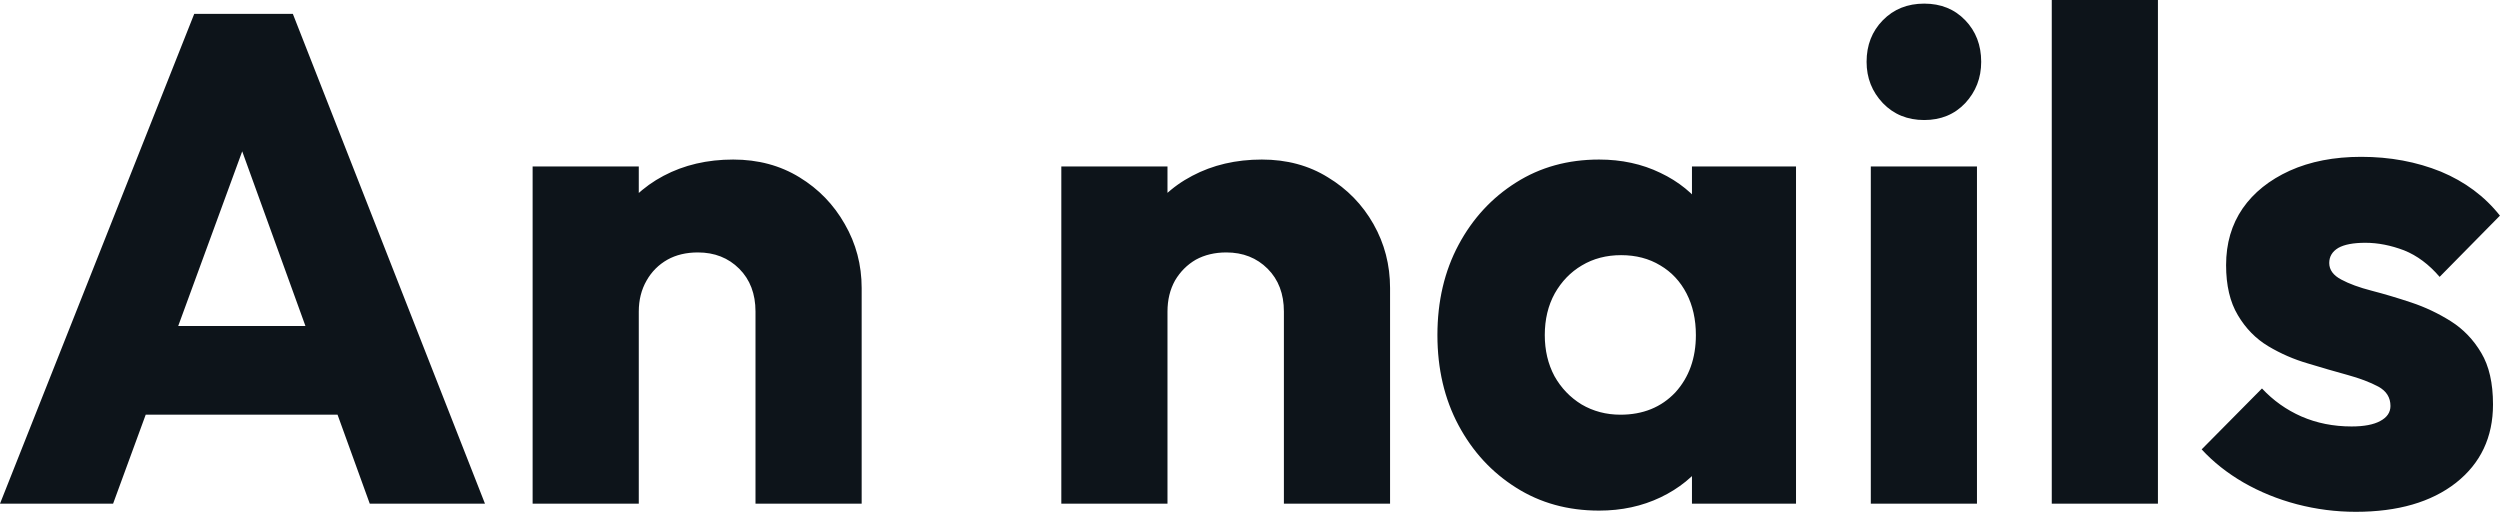 <svg fill="#0d141a" viewBox="0 0 82.892 16.974" height="100%" width="100%" xmlns="http://www.w3.org/2000/svg"><path preserveAspectRatio="none" d="M3.75 16.70L0 16.70L6.44 0.46L9.71 0.46L16.08 16.70L12.26 16.70L7.38 3.22L8.69 3.22L3.75 16.70ZM12.51 13.75L3.66 13.75L3.66 10.81L12.51 10.81L12.51 13.75ZM28.57 16.70L25.05 16.70L25.05 10.33Q25.05 9.45 24.51 8.91Q23.97 8.37 23.14 8.37L23.14 8.37Q22.56 8.37 22.13 8.61Q21.69 8.86 21.44 9.30Q21.18 9.75 21.18 10.33L21.18 10.33L19.83 9.66Q19.83 8.35 20.40 7.36Q20.98 6.37 22.00 5.83Q23.02 5.29 24.31 5.29L24.31 5.29Q25.55 5.29 26.51 5.88Q27.46 6.46 28.01 7.43Q28.57 8.40 28.57 9.55L28.57 9.55L28.57 16.70ZM21.18 16.70L17.66 16.70L17.66 5.52L21.18 5.52L21.18 16.70ZM46.09 16.70L42.57 16.70L42.57 10.33Q42.57 9.45 42.03 8.91Q41.49 8.37 40.66 8.37L40.66 8.37Q40.09 8.37 39.65 8.61Q39.22 8.86 38.96 9.30Q38.71 9.75 38.71 10.33L38.71 10.33L37.35 9.66Q37.35 8.35 37.93 7.36Q38.50 6.37 39.53 5.83Q40.55 5.29 41.84 5.29L41.84 5.29Q43.08 5.29 44.03 5.88Q44.99 6.46 45.54 7.43Q46.09 8.40 46.09 9.55L46.09 9.55L46.09 16.70ZM38.71 16.70L35.19 16.70L35.19 5.52L38.71 5.52L38.71 16.70ZM53.02 16.93L53.02 16.93Q51.47 16.93 50.27 16.17Q49.06 15.41 48.36 14.10Q47.66 12.79 47.66 11.11L47.66 11.11Q47.66 9.43 48.36 8.12Q49.06 6.81 50.27 6.05Q51.47 5.29 53.02 5.29L53.02 5.29Q54.14 5.29 55.05 5.73Q55.96 6.16 56.53 6.93Q57.11 7.71 57.18 8.69L57.18 8.69L57.18 13.52Q57.11 14.51 56.55 15.28Q55.98 16.05 55.06 16.49Q54.14 16.93 53.02 16.93ZM53.73 13.75L53.73 13.75Q54.85 13.75 55.55 13.01Q56.23 12.26 56.23 11.11L56.23 11.11Q56.23 10.33 55.92 9.73Q55.61 9.13 55.05 8.80Q54.49 8.46 53.75 8.46L53.75 8.46Q53.02 8.46 52.45 8.80Q51.89 9.13 51.55 9.73Q51.22 10.33 51.22 11.11L51.22 11.11Q51.22 11.87 51.54 12.47Q51.87 13.06 52.44 13.41Q53.02 13.75 53.73 13.75ZM59.55 16.70L56.10 16.70L56.10 13.69L56.63 10.97L56.10 8.26L56.10 5.52L59.55 5.52L59.55 16.70ZM65.55 16.70L62.03 16.70L62.03 5.52L65.55 5.52L65.55 16.70ZM63.80 3.98L63.80 3.98Q62.97 3.98 62.43 3.42Q61.89 2.85 61.89 2.05L61.89 2.05Q61.89 1.22 62.43 0.67Q62.97 0.12 63.80 0.12L63.80 0.12Q64.63 0.12 65.16 0.67Q65.69 1.22 65.69 2.05L65.69 2.05Q65.69 2.85 65.16 3.42Q64.63 3.98 63.80 3.98ZM71.55 16.70L68.03 16.70L68.03 0L71.55 0L71.55 16.70ZM78.11 16.97L78.11 16.97Q77.12 16.97 76.16 16.72Q75.21 16.47 74.39 16.00Q73.58 15.53 73.00 14.90L73.00 14.90L75.00 12.88Q75.56 13.48 76.31 13.81Q77.07 14.14 77.97 14.14L77.97 14.14Q78.59 14.14 78.92 13.96Q79.26 13.78 79.26 13.46L79.26 13.46Q79.26 13.04 78.86 12.82Q78.45 12.60 77.83 12.43Q77.21 12.26 76.52 12.05Q75.83 11.85 75.21 11.48Q74.59 11.11 74.20 10.45Q73.81 9.80 73.81 8.79L73.81 8.79Q73.81 7.71 74.36 6.91Q74.91 6.12 75.92 5.66Q76.94 5.20 78.29 5.20L78.29 5.20Q79.72 5.20 80.93 5.69Q82.13 6.19 82.89 7.15L82.89 7.15L80.89 9.18Q80.36 8.56 79.71 8.30Q79.05 8.05 78.43 8.05L78.43 8.05Q77.83 8.05 77.53 8.22Q77.23 8.40 77.23 8.72L77.23 8.72Q77.23 9.06 77.63 9.27Q78.02 9.48 78.64 9.64Q79.26 9.80 79.95 10.03Q80.64 10.26 81.26 10.65Q81.88 11.04 82.27 11.70Q82.66 12.35 82.66 13.41L82.66 13.41Q82.66 15.04 81.43 16.01Q80.20 16.97 78.11 16.97Z"></path></svg>